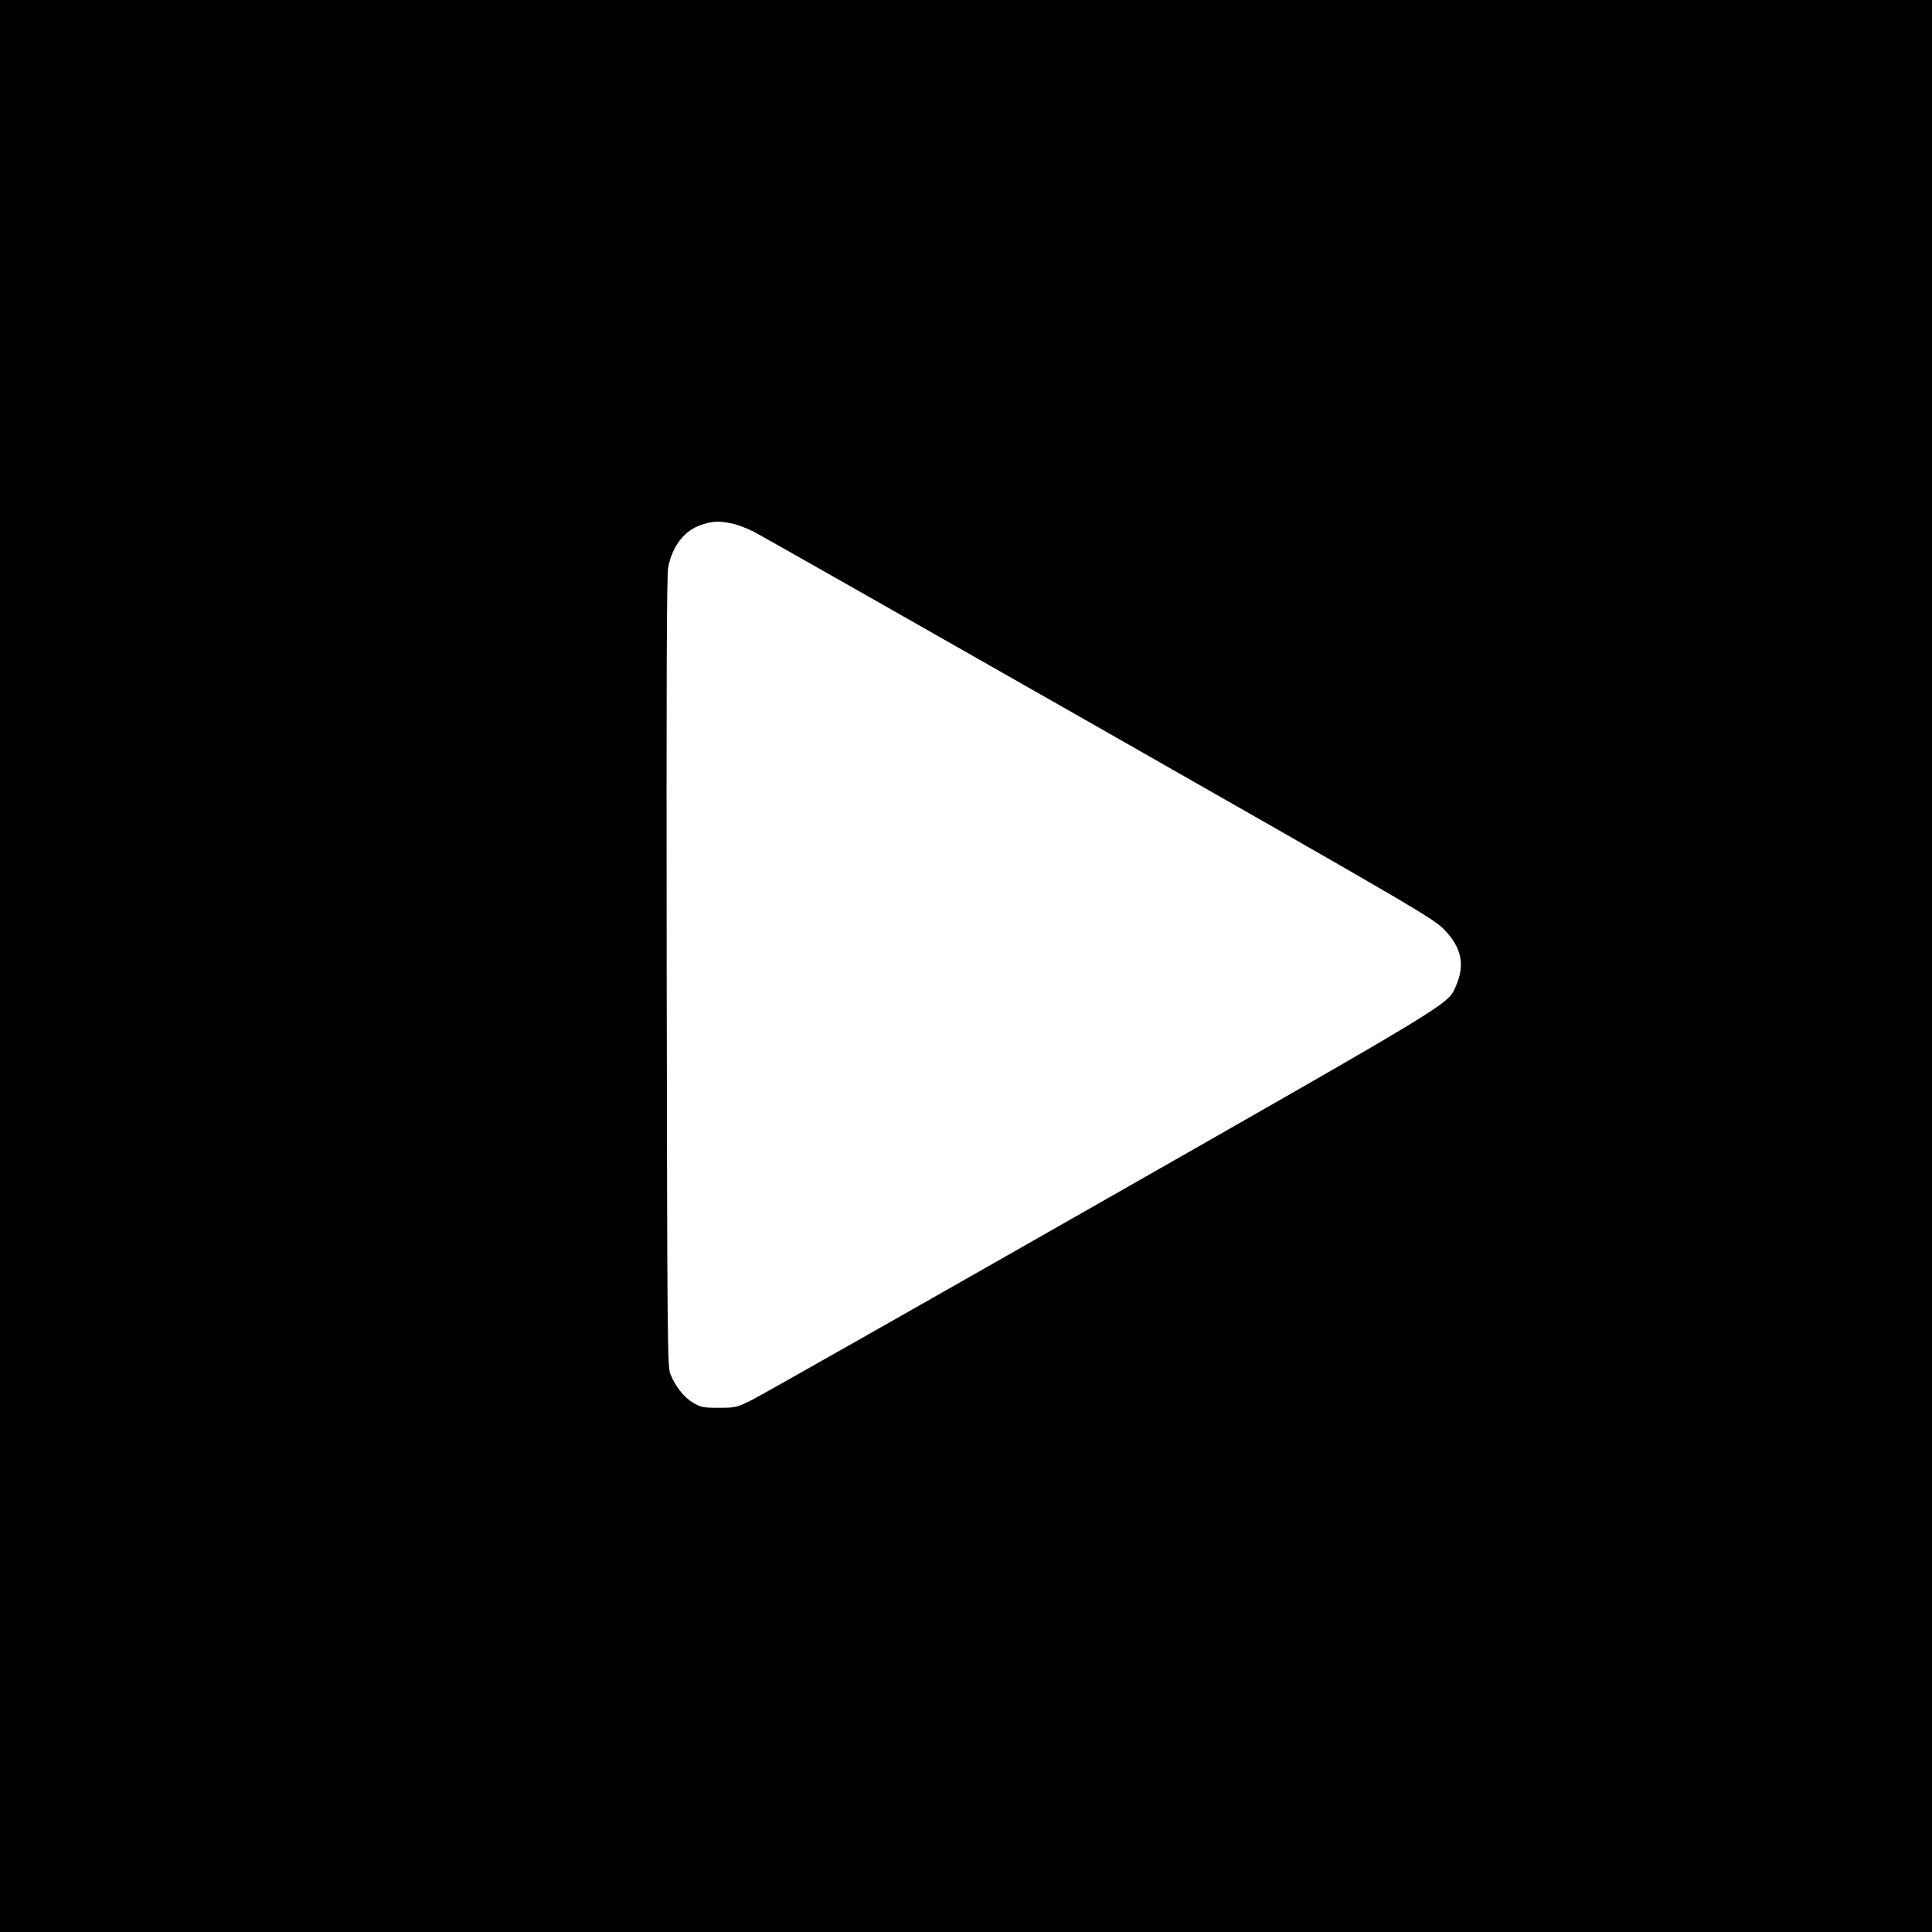 <?xml version="1.0" standalone="no"?>
<!DOCTYPE svg PUBLIC "-//W3C//DTD SVG 20010904//EN"
 "http://www.w3.org/TR/2001/REC-SVG-20010904/DTD/svg10.dtd">
<svg version="1.0" xmlns="http://www.w3.org/2000/svg"
 width="1067pt" height="1067pt" viewBox="0 0 1067 1067"
 preserveAspectRatio="xMidYMid meet">
<g transform="translate(0,1067) scale(0.1,-0.1)"
fill="#000000" stroke="none">
<path d="M0 5335 l0 -5335 5335 0 5335 0 0 5335 0 5335 -5335 0 -5335 0 0
-5335z m4042 2444 c29 -6 82 -26 118 -44 36 -18 895 -506 1910 -1084 1771
-1009 1847 -1054 1907 -1116 96 -99 115 -195 63 -312 -45 -102 -2 -76 -1965
-1195 -1012 -577 -1878 -1068 -1925 -1091 -82 -40 -89 -42 -180 -42 -86 0
-100 3 -142 28 -50 29 -98 90 -126 159 -16 40 -17 194 -20 2218 -2 1597 0
2191 8 2235 23 119 88 204 182 236 62 21 97 23 170 8z"/>
</g>
</svg>
